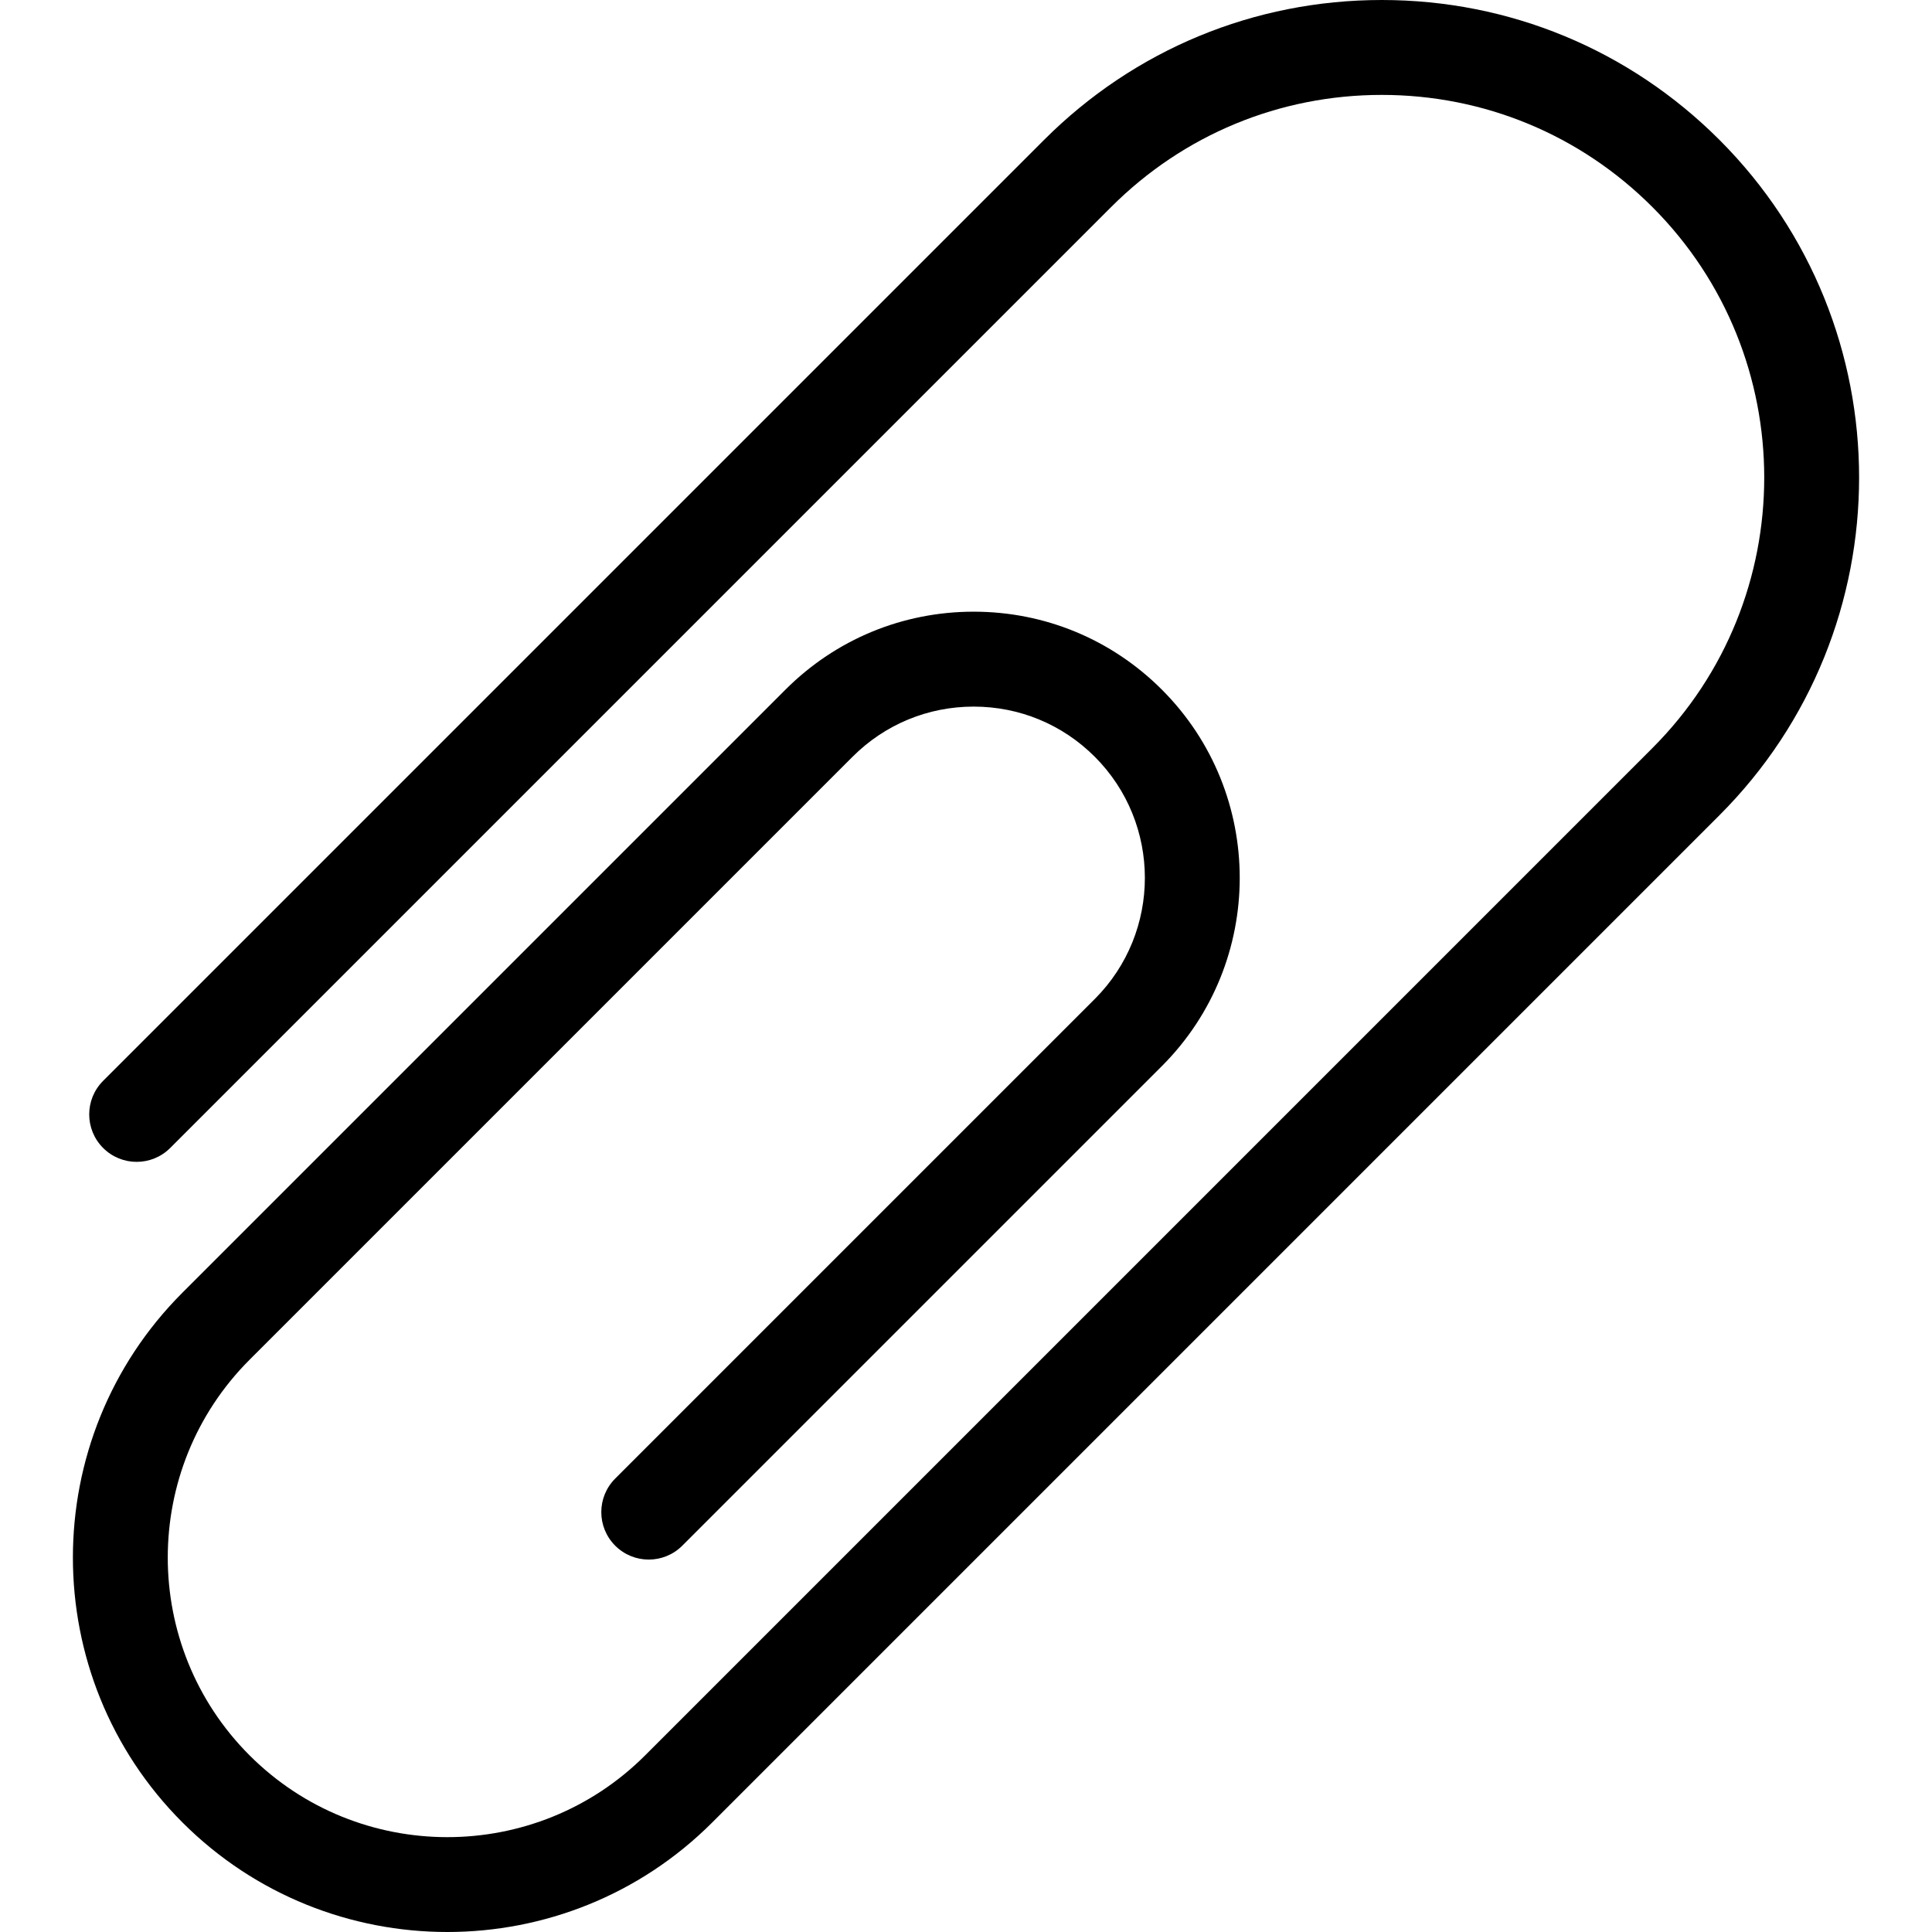 <?xml version="1.0" encoding="iso-8859-1"?>
<!-- Uploaded to: SVG Repo, www.svgrepo.com, Generator: SVG Repo Mixer Tools -->
<!DOCTYPE svg PUBLIC "-//W3C//DTD SVG 1.1//EN" "http://www.w3.org/Graphics/SVG/1.1/DTD/svg11.dtd">
<svg fill="#000000" height="800px" width="800px" version="1.1" id="Capa_1" xmlns="http://www.w3.org/2000/svg" xmlns:xlink="http://www.w3.org/1999/xlink" 
	 viewBox="0 0 203.572 203.572" xml:space="preserve">
<path d="M47.137,203.572c-10.108,0-20.217-3.848-27.912-11.543c-15.392-15.391-15.392-40.434,0-55.825l63.537-63.537
	c5.297-5.297,12.34-8.215,19.832-8.215c7.491,0,14.535,2.917,19.832,8.215c10.936,10.936,10.936,28.729,0,39.665l-50.534,50.534
	c-1.951,1.952-5.119,1.952-7.07,0c-1.953-1.953-1.953-5.119,0-7.071l50.534-50.534c7.036-7.037,7.036-18.486,0-25.522
	c-3.409-3.409-7.941-5.286-12.762-5.286c-4.821,0-9.353,1.877-12.762,5.286l-63.537,63.537c-11.491,11.492-11.491,30.19,0,41.682
	c11.492,11.492,30.191,11.492,41.684,0L174.105,78.83c15.72-15.72,15.72-41.3,0-57.02C166.49,14.194,156.365,10,145.595,10
	c-10.77,0-20.895,4.194-28.51,11.809l-99.15,99.15c-1.951,1.952-5.119,1.952-7.07,0c-1.953-1.953-1.953-5.119,0-7.071l99.15-99.15
	C119.519,5.234,132.154,0,145.595,0c13.441,0,26.077,5.234,35.581,14.738c19.62,19.62,19.62,51.543,0,71.163L75.049,192.029
	C67.354,199.724,57.245,203.572,47.137,203.572z"/>
</svg>
